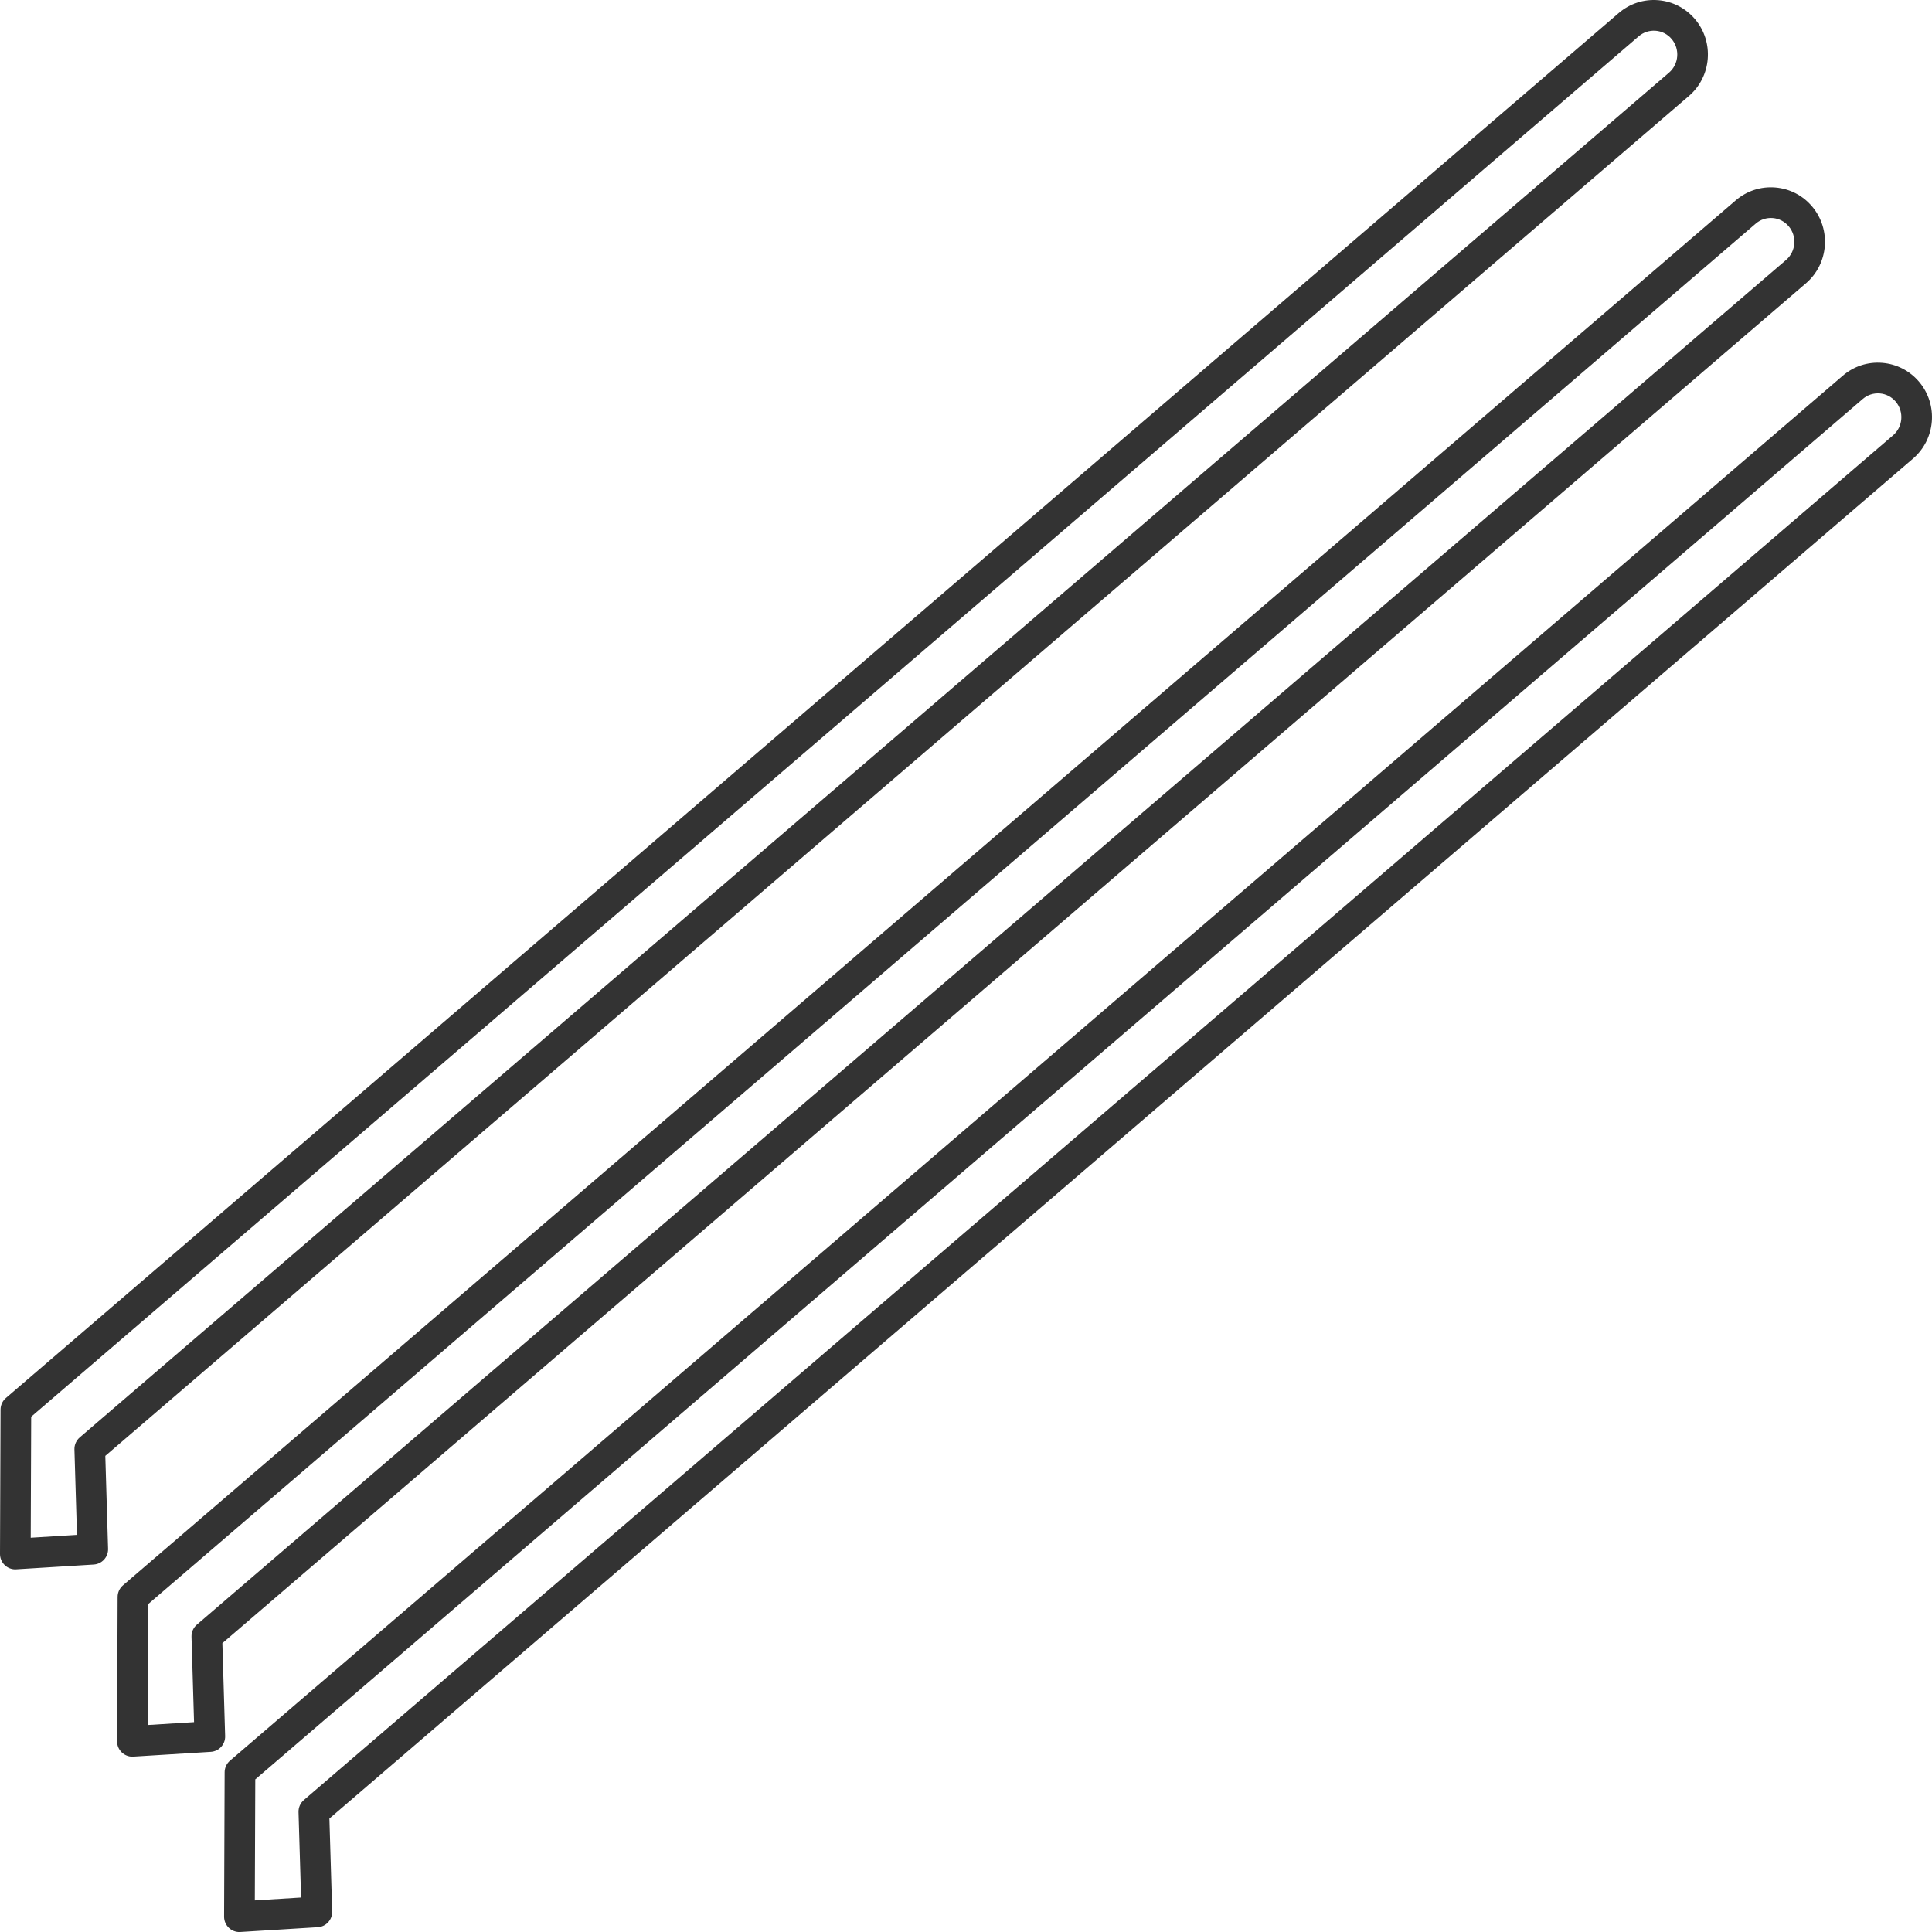 <?xml version="1.0" ?><svg id="Line-Gray_Expand" style="enable-background:new 0 0 503.99 504;" version="1.1" viewBox="0 0 503.99 504" xml:space="preserve" xmlns="http://www.w3.org/2000/svg" xmlns:xlink="http://www.w3.org/1999/xlink"><g><path d="M442.191,5.02c-2.445-2.902-5.867-4.669-9.636-4.974c-3.767-0.303-7.417,0.888-10.289,3.354   L1.536,364.695c-0.881,0.756-1.39,1.858-1.394,3.02L0,405.378c-0.004,1.106,0.45,2.165,1.255,2.924   C2,409.005,2.982,409.393,4,409.393l20.442-1.26c2.155-0.134,3.814-1.953,3.75-4.111l-0.722-24.237L440.587,25.029   C446.494,19.955,447.214,10.98,442.191,5.02z M435.375,18.958C435.375,18.958,435.375,18.958,435.375,18.958L20.809,374.959   c-0.917,0.787-1.428,1.946-1.392,3.154l0.664,22.274l-12.064,0.748l0.119-31.563L427.479,9.469c1.24-1.065,2.816-1.574,4.433-1.449   c1.625,0.132,3.103,0.896,4.163,2.154C438.28,12.793,437.967,16.734,435.375,18.958z" style="fill:#333333;"/><path d="M472.731,53.879c-2.446-2.903-5.868-4.669-9.637-4.974c-3.765-0.301-7.417,0.888-10.289,3.354   L32.075,413.555c-0.881,0.756-1.39,1.858-1.394,3.02l-0.142,37.663c-0.004,1.106,0.45,2.165,1.255,2.924   c0.745,0.703,1.728,1.091,2.745,1.091l20.441-1.259c2.155-0.134,3.815-1.953,3.75-4.111l-0.722-24.238L471.126,73.887   C477.033,68.815,477.753,59.839,472.731,53.879z M465.915,67.819l-414.566,356c-0.917,0.787-1.428,1.946-1.392,3.154l0.664,22.275   l-12.064,0.747l0.119-31.563L458.018,58.328c1.239-1.065,2.812-1.574,4.433-1.449c1.625,0.132,3.103,0.896,4.163,2.154   C468.819,61.653,468.506,65.593,465.915,67.819z" style="fill:#333333;"/><path d="M500.648,99.626c-2.446-2.902-5.868-4.669-9.637-4.973c-3.763-0.305-7.416,0.887-10.288,3.354   L59.993,459.302c-0.881,0.756-1.39,1.858-1.394,3.02l-0.142,37.664c-0.004,1.106,0.45,2.165,1.255,2.924   c0.745,0.703,1.728,1.091,2.745,1.091l20.441-1.26c2.155-0.134,3.815-1.953,3.751-4.111l-0.723-24.237l413.117-354.757   C504.95,114.563,505.67,105.587,500.648,99.626z M493.832,113.565L493.832,113.565L79.266,469.567   c-0.917,0.788-1.428,1.946-1.392,3.154l0.664,22.274l-12.064,0.748l0.119-31.563l419.344-360.104   c1.24-1.064,2.813-1.574,4.433-1.448c1.625,0.131,3.103,0.896,4.162,2.153C496.736,107.4,496.423,111.34,493.832,113.565z" style="fill:#333333;"/></g></svg>
